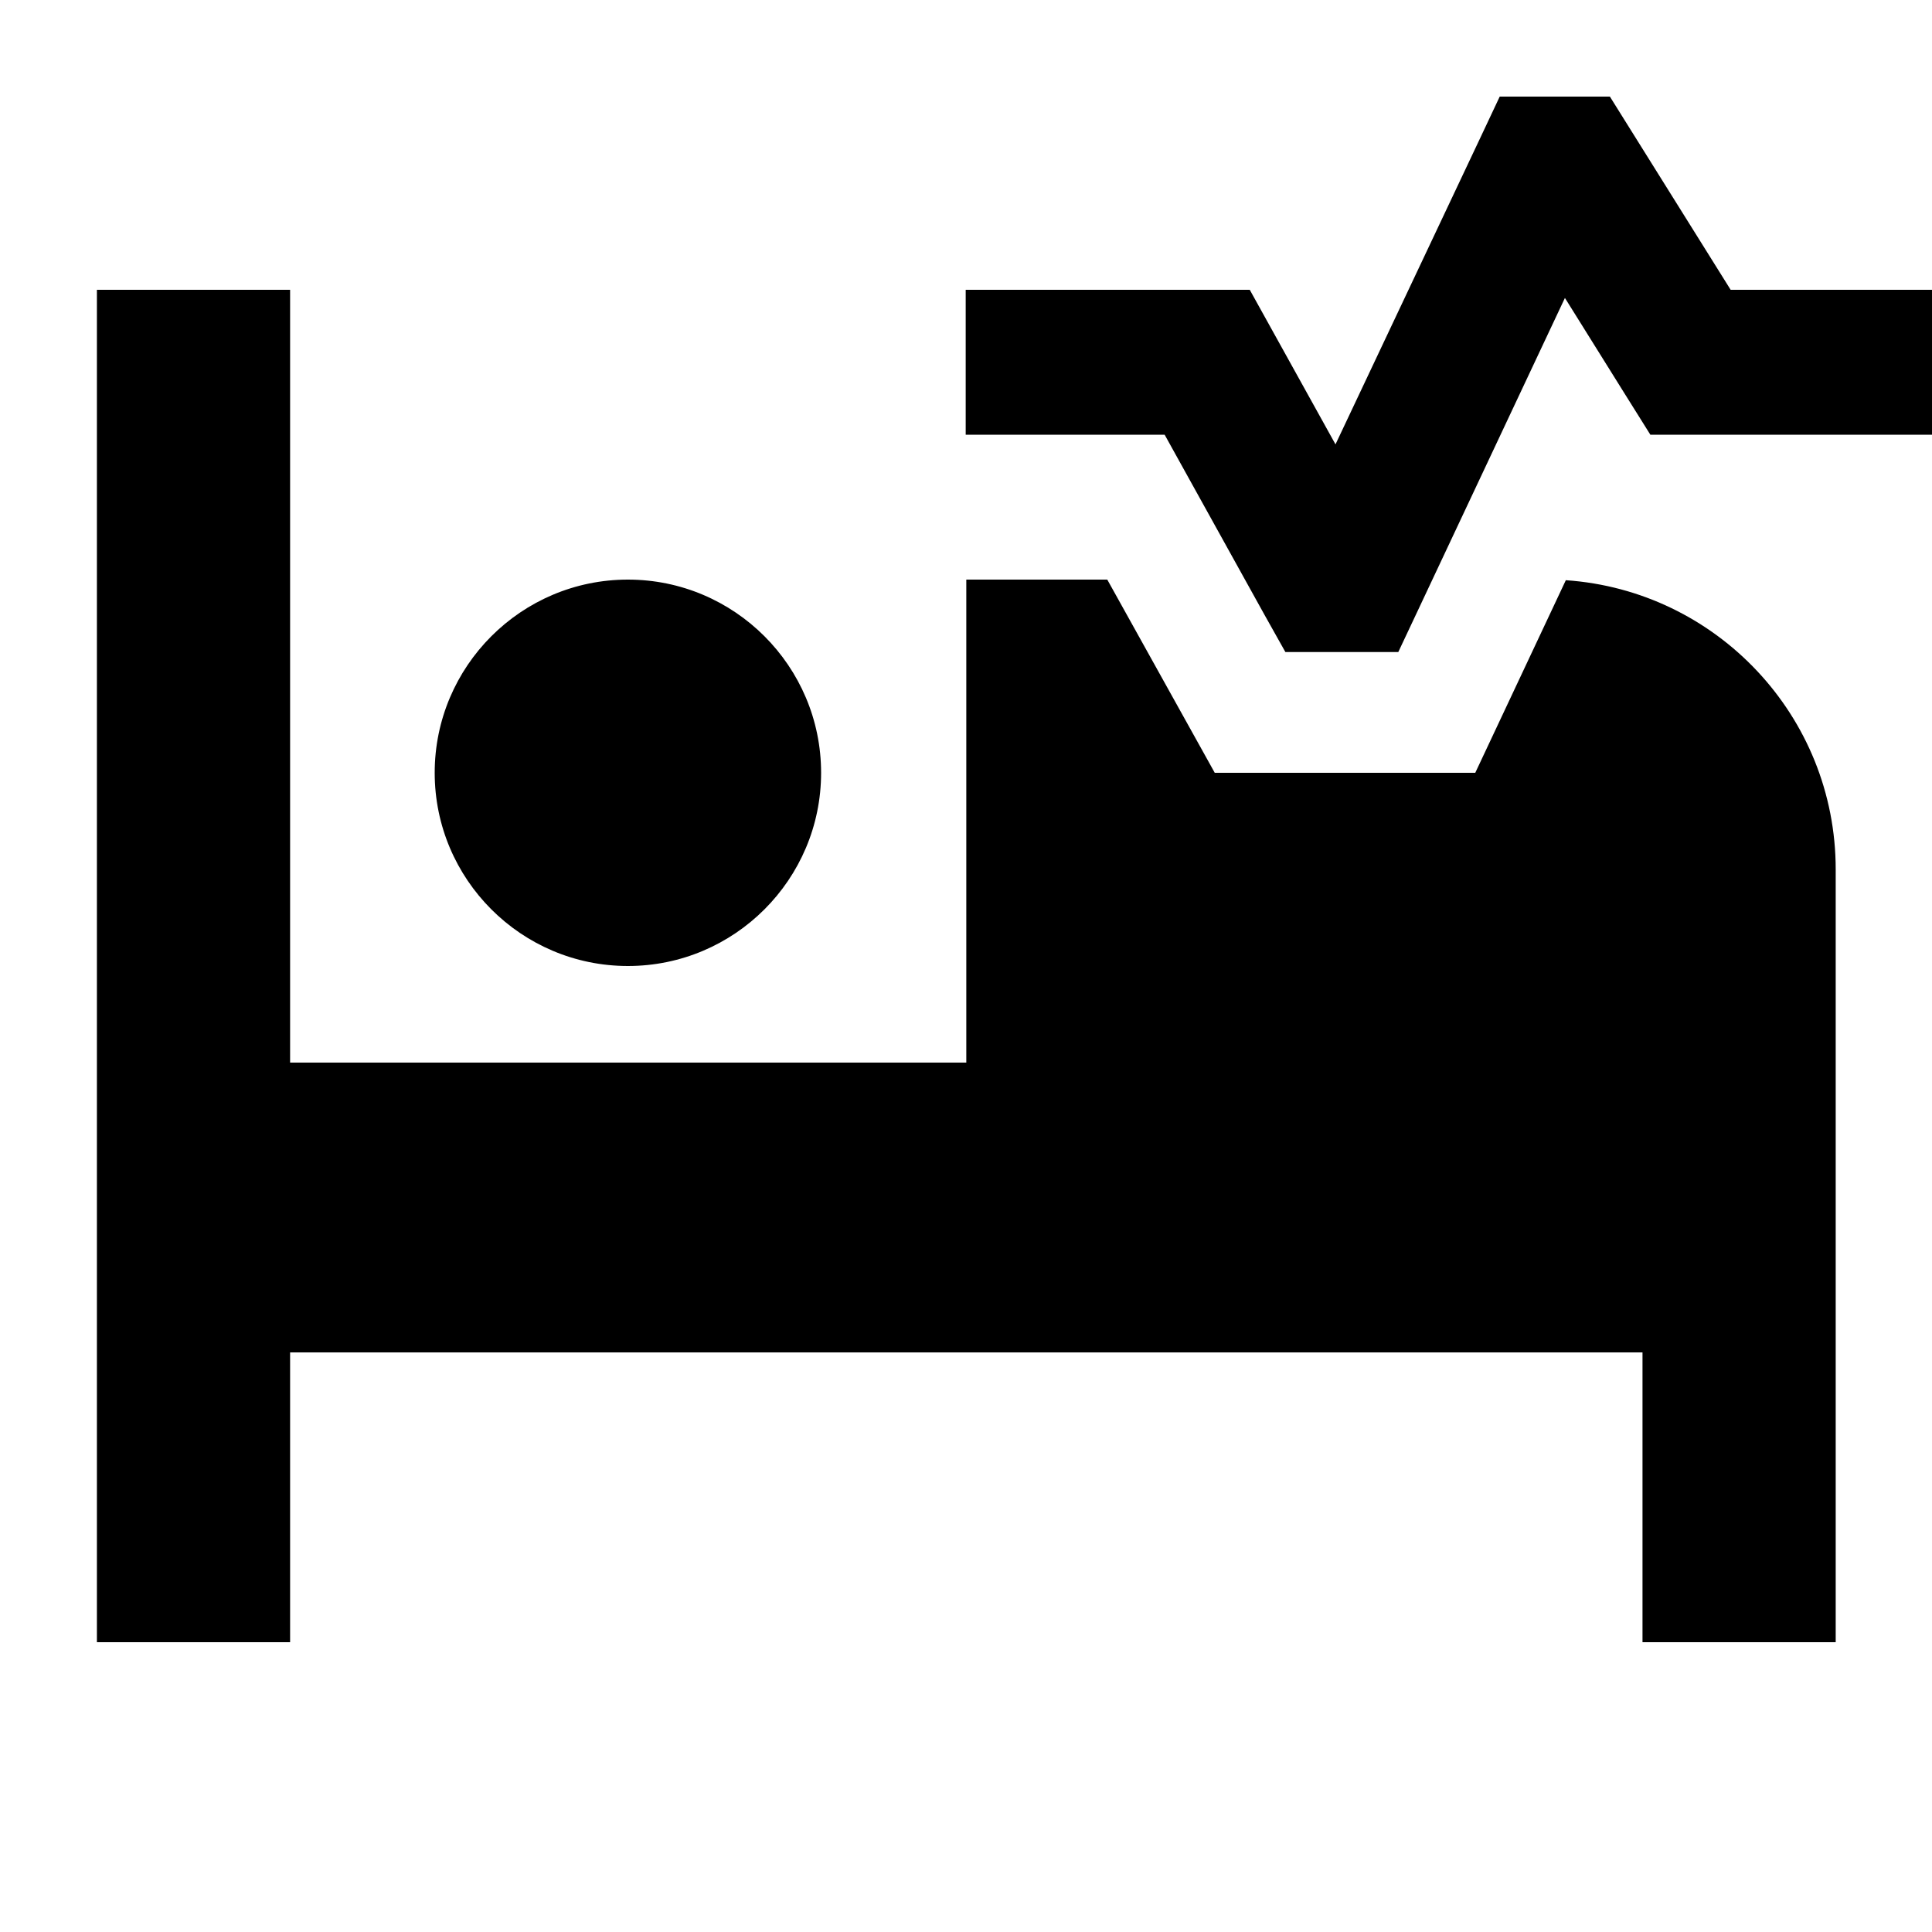 <svg xmlns="http://www.w3.org/2000/svg" viewBox="0 0 640 640"><!--! Font Awesome Pro 7.1.0 by @fontawesome - https://fontawesome.com License - https://fontawesome.com/license (Commercial License) Copyright 2025 Fonticons, Inc. --><path fill="currentColor" d="M512 32L533.3 32C533.7 32.6 547 53.9 573.3 96L640 96L640 144L546.7 144C544.4 140.3 534.9 125.2 518.4 98.7L469.7 202.2L463.2 216L425.8 216L418.9 203.7L385.8 144L319.9 144L319.9 96L414 96C416.1 99.8 425.6 116.9 442.4 147.2L490.3 45.8L496.8 32L512 32zM352 192L366.8 192L402.4 256L488.7 256C501 229.9 511 208.6 518.7 192.2C568.6 195.6 608.1 237.2 608.1 288L608.1 544L544.1 544L544.1 448L96.1 448L96.1 544L32.1 544L32.1 96L96.1 96L96.1 352L320.1 352L320.1 192L352.1 192zM144 256C144 220.7 172.7 192 208 192C243.3 192 272 220.7 272 256C272 291.3 243.3 320 208 320C172.7 320 144 291.3 144 256z"/></svg>